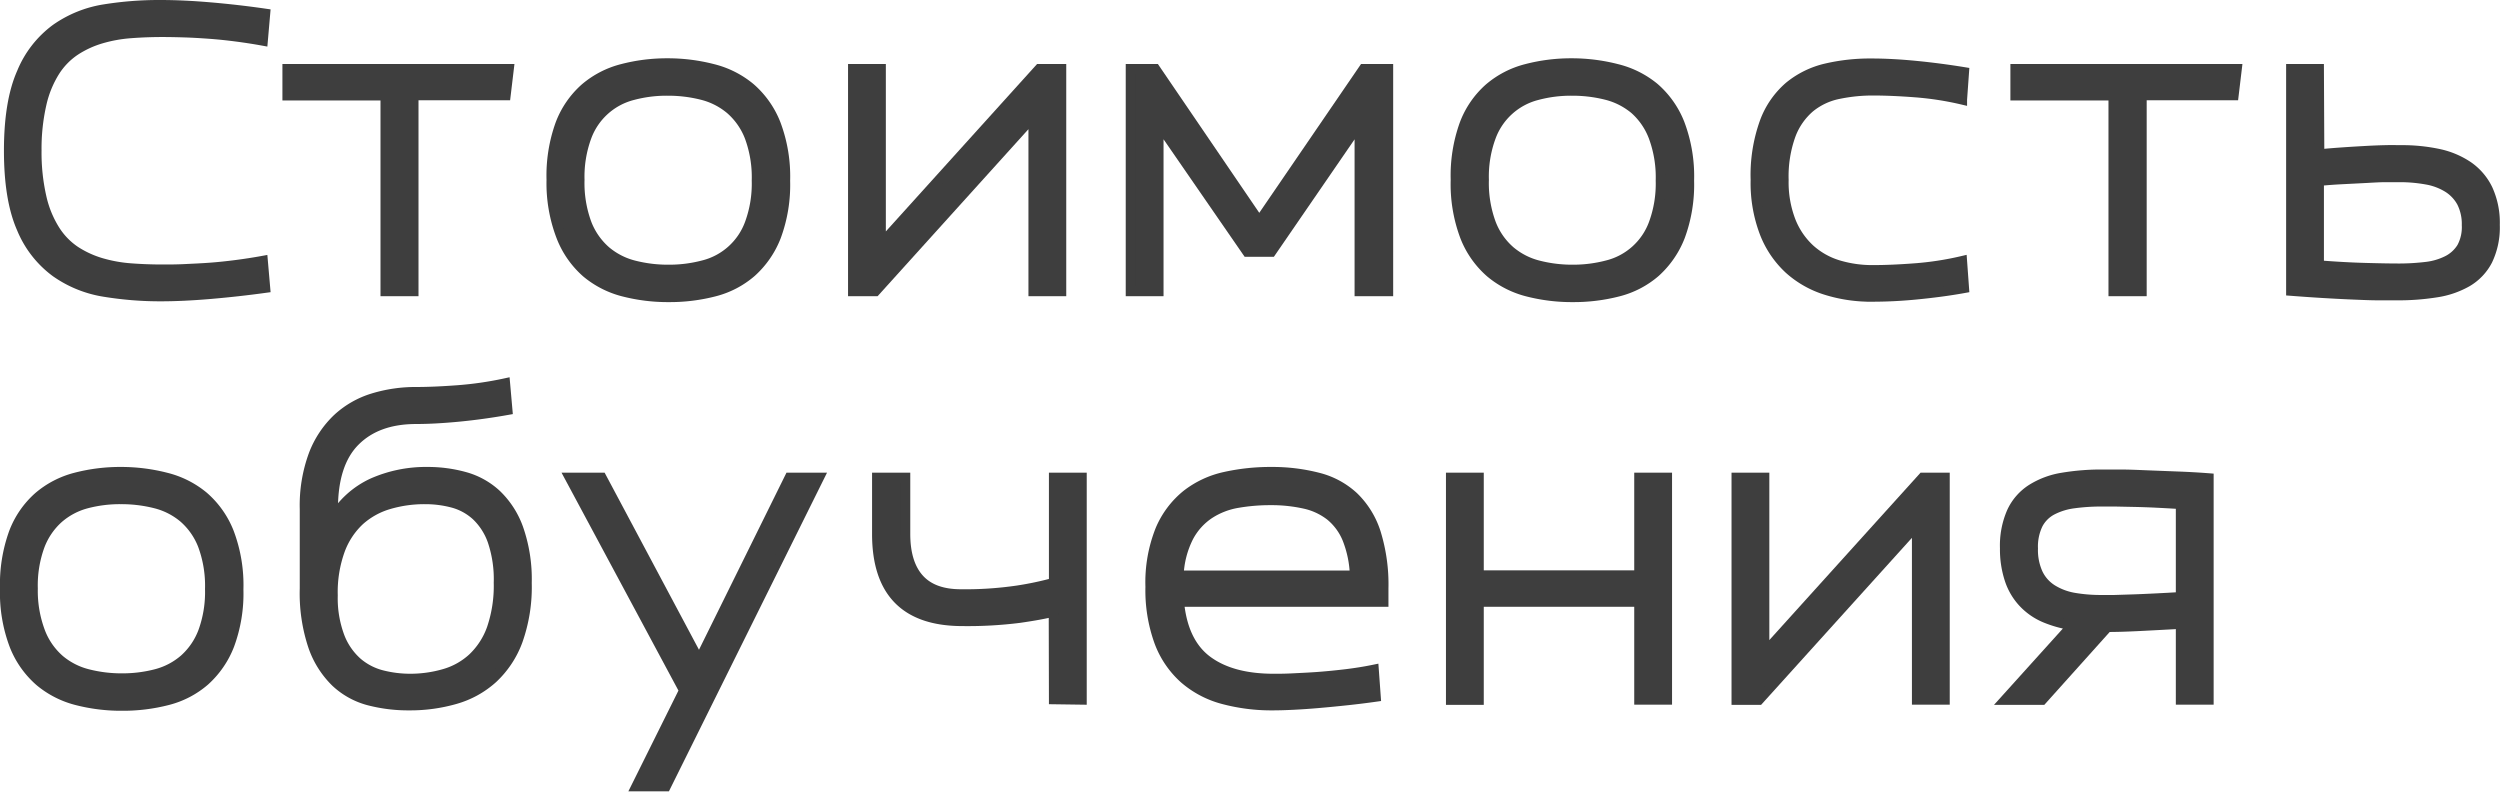 <?xml version="1.0" encoding="UTF-8"?> <svg xmlns="http://www.w3.org/2000/svg" viewBox="0 0 507.76 160.76"> <defs> <style>.cls-1{fill:#3e3e3e;stroke:#3e3e3e;stroke-miterlimit:10;stroke-width:2px;}</style> </defs> <g id="Слой_2" data-name="Слой 2"> <g id="Слой_1-2" data-name="Слой 1"> <path class="cls-1" d="M42.76,59.72q-5.59.48-10.16.48a70.15,70.15,0,0,1-11.4-.92,23.51,23.51,0,0,1-9.88-4A20.89,20.89,0,0,1,4.4,46.4Q1.8,40.52,1.8,30.6T4.4,14.8a20.89,20.89,0,0,1,6.92-8.92,23.51,23.51,0,0,1,9.88-4A70.15,70.15,0,0,1,32.6,1q4.56,0,10.16.48T53.88,2.76L53.4,8.28Q50.76,7.8,48,7.44c-1.84-.24-3.65-.43-5.44-.56s-3.49-.23-5.12-.28S34.33,6.52,33,6.52c-2.19,0-4.33.08-6.44.24a28.71,28.71,0,0,0-6,1.08,20,20,0,0,0-5.24,2.4,14.28,14.28,0,0,0-4.16,4.24,21.19,21.19,0,0,0-2.72,6.64,40.72,40.72,0,0,0-1,9.48,40.72,40.72,0,0,0,1,9.48,21.19,21.19,0,0,0,2.72,6.64A14.28,14.28,0,0,0,15.32,51a20,20,0,0,0,5.24,2.4,28.71,28.71,0,0,0,6,1.08c2.11.16,4.25.24,6.44.24,1.33,0,2.81,0,4.44-.08s3.33-.15,5.12-.28,3.6-.32,5.44-.56,3.64-.52,5.4-.84l.48,5.52Q48.36,59.24,42.76,59.72Z"></path> <path class="cls-1" d="M78.28,59.16V19.4H58.36V14h45l-.64,5.36H84V59.16Z"></path> <path class="cls-1" d="M135.8,60.36a36.06,36.06,0,0,1-9.12-1.12,19.09,19.09,0,0,1-7.56-3.84A18.74,18.74,0,0,1,114,48.08,30.18,30.18,0,0,1,112,36.52a30.8,30.8,0,0,1,1.8-11.32,18.44,18.44,0,0,1,5-7.28A18.74,18.74,0,0,1,126.36,14a35.8,35.8,0,0,1,9.28-1.16A36.55,36.55,0,0,1,144.8,14a19.05,19.05,0,0,1,7.6,3.84,18.74,18.74,0,0,1,5.16,7.32,30.18,30.18,0,0,1,1.92,11.56A30.13,30.13,0,0,1,157.64,48a19,19,0,0,1-5,7.28,18.45,18.45,0,0,1-7.48,3.92A36.14,36.14,0,0,1,135.8,60.36Zm0-5.6a26.94,26.94,0,0,0,7-.88,13.52,13.52,0,0,0,9.48-8.52,23.44,23.44,0,0,0,1.4-8.68,23.64,23.64,0,0,0-1.44-8.88,14.14,14.14,0,0,0-3.92-5.6,14.3,14.3,0,0,0-5.76-2.92,28,28,0,0,0-7-.84,26.47,26.47,0,0,0-7,.88,13.56,13.56,0,0,0-9.44,8.52,23.44,23.44,0,0,0-1.4,8.68,23.64,23.64,0,0,0,1.44,8.88,14.14,14.14,0,0,0,3.92,5.6,14.3,14.3,0,0,0,5.76,2.92A27.65,27.65,0,0,0,135.8,54.76Z"></path> <path class="cls-1" d="M173.24,59.16V14h5.68v35.6L211.08,14h4.48V59.16h-5.68V23.64L177.8,59.16Z"></path> <path class="cls-1" d="M276.12,59.16V25.08L258.2,51.16h-4.88l-18-26.08V59.16h-5.68V14h5l21.12,31,21.2-31h5V59.16Z"></path> <path class="cls-1" d="M319.4,60.36a36.06,36.06,0,0,1-9.12-1.12,19.09,19.09,0,0,1-7.56-3.84,18.74,18.74,0,0,1-5.16-7.32,30.18,30.18,0,0,1-1.92-11.56,30.8,30.8,0,0,1,1.8-11.32,18.34,18.34,0,0,1,5-7.28A18.74,18.74,0,0,1,310,14a35.8,35.8,0,0,1,9.28-1.16A36.55,36.55,0,0,1,328.4,14,19.12,19.12,0,0,1,336,17.8a18.74,18.74,0,0,1,5.16,7.32,30.18,30.18,0,0,1,1.92,11.56A30.33,30.33,0,0,1,341.24,48a19.08,19.08,0,0,1-5,7.28,18.45,18.45,0,0,1-7.48,3.92A36.14,36.14,0,0,1,319.4,60.36Zm0-5.6a27,27,0,0,0,7-.88,13.52,13.52,0,0,0,9.48-8.52,23.44,23.44,0,0,0,1.4-8.68,23.64,23.64,0,0,0-1.44-8.88A14.14,14.14,0,0,0,332,22.2a14.43,14.43,0,0,0-5.76-2.92,28,28,0,0,0-7-.84,26.47,26.47,0,0,0-7,.88,13.56,13.56,0,0,0-9.44,8.52,23.24,23.24,0,0,0-1.4,8.68,23.64,23.64,0,0,0,1.44,8.88,14,14,0,0,0,3.92,5.6,14.3,14.3,0,0,0,5.76,2.92A27.59,27.59,0,0,0,319.4,54.76Z"></path> <path class="cls-1" d="M380.52,54.84q3.6,0,8.4-.36a62.49,62.49,0,0,0,9.6-1.48l.4,5.52c-3.26.59-6.52,1-9.8,1.32s-6.28.44-9,.44a30.33,30.33,0,0,1-9.2-1.36,20.13,20.13,0,0,1-7.52-4.24,19.69,19.69,0,0,1-5-7.36,28.36,28.36,0,0,1-1.84-10.8,31.8,31.8,0,0,1,1.84-11.72,17.5,17.5,0,0,1,5-7.24,18.34,18.34,0,0,1,7.52-3.68,39.35,39.35,0,0,1,9.2-1q4.08,0,9,.48c3.28.32,6.54.75,9.8,1.28l-.4,5.6a62.49,62.49,0,0,0-9.6-1.48q-4.8-.36-8.4-.36a33.74,33.74,0,0,0-7.16.72,13.38,13.38,0,0,0-5.76,2.72,13.57,13.57,0,0,0-3.88,5.56,24.71,24.71,0,0,0-1.44,9.16,21.84,21.84,0,0,0,1.44,8.36,15.45,15.45,0,0,0,3.88,5.68,15.13,15.13,0,0,0,5.76,3.24A23.92,23.92,0,0,0,380.52,54.84Z"></path> <path class="cls-1" d="M429.24,59.16V19.4H409.32V14h45l-.64,5.36H435V59.16Z"></path> <path class="cls-1" d="M471.08,31.32c1.65-.16,3.28-.29,4.88-.4s3.12-.2,4.56-.28,2.77-.13,4-.16,2.26,0,3.12,0a35.64,35.64,0,0,1,7.64.76,17.05,17.05,0,0,1,6,2.52,12,12,0,0,1,4,4.68,16.3,16.3,0,0,1,1.44,7.24,15.46,15.46,0,0,1-1.48,7.2,10.83,10.83,0,0,1-4.12,4.36,18,18,0,0,1-6.28,2.16,49.09,49.09,0,0,1-8,.6c-.91,0-2.15,0-3.72,0s-3.34-.08-5.28-.16-4-.19-6.16-.32-4.28-.28-6.36-.44V14h5.68ZM487.32,36c-.7,0-1.62,0-2.76,0s-2.44.08-3.88.16L476,36.4c-1.66.08-3.31.2-5,.36V53.88q5,.4,9.4.52t6.6.12a46.75,46.75,0,0,0,5.68-.32,12.93,12.93,0,0,0,4.4-1.28A7.23,7.23,0,0,0,500,50.24a8.69,8.69,0,0,0,1-4.52,9.77,9.77,0,0,0-1-4.6,8.1,8.1,0,0,0-2.8-3,12.19,12.19,0,0,0-4.36-1.64A30.52,30.52,0,0,0,487.32,36Z"></path> <path class="cls-1" d="M24.76,143.36a36.06,36.06,0,0,1-9.12-1.12,19.09,19.09,0,0,1-7.56-3.84,18.74,18.74,0,0,1-5.16-7.32A30.18,30.18,0,0,1,1,119.52,30.8,30.8,0,0,1,2.8,108.2a18.44,18.44,0,0,1,5-7.28A18.74,18.74,0,0,1,15.32,97a35.8,35.8,0,0,1,9.28-1.16A36.55,36.55,0,0,1,33.76,97a19.05,19.05,0,0,1,7.6,3.84,18.74,18.74,0,0,1,5.16,7.32,30.18,30.18,0,0,1,1.92,11.56A30.13,30.13,0,0,1,46.6,131a19,19,0,0,1-5,7.28,18.45,18.45,0,0,1-7.48,3.92A36.14,36.14,0,0,1,24.76,143.36Zm0-5.6a26.94,26.94,0,0,0,7-.88,14.1,14.1,0,0,0,5.68-3,14.2,14.2,0,0,0,3.8-5.56,23.44,23.44,0,0,0,1.4-8.68,23.64,23.64,0,0,0-1.44-8.88,14.14,14.14,0,0,0-3.92-5.6,14.3,14.3,0,0,0-5.76-2.92,28,28,0,0,0-7-.84,26.47,26.47,0,0,0-7,.88,14.14,14.14,0,0,0-5.64,3,14.2,14.2,0,0,0-3.8,5.56,23.44,23.44,0,0,0-1.4,8.68A23.64,23.64,0,0,0,8.2,128.4a14.14,14.14,0,0,0,3.92,5.6,14.3,14.3,0,0,0,5.76,2.92A27.65,27.65,0,0,0,24.76,137.76Z"></path> <path class="cls-1" d="M84.52,79.6q3.6,0,8.44-.36a70.43,70.43,0,0,0,9.64-1.4l.48,5.44q-5,.89-9.84,1.36t-8.72.48q-7.92,0-12.4,4.48t-4.48,13.76v2a18.14,18.14,0,0,1,8-7.24,26.78,26.78,0,0,1,11.24-2.28,28,28,0,0,1,7.48,1,15.5,15.5,0,0,1,6.44,3.56,17.86,17.86,0,0,1,4.48,6.92A31.17,31.17,0,0,1,107,118.4a32.58,32.58,0,0,1-1.84,11.72,19.75,19.75,0,0,1-5.08,7.68,19.21,19.21,0,0,1-7.6,4.2,33.06,33.06,0,0,1-9.32,1.28,31.71,31.71,0,0,1-8.2-1,15.66,15.66,0,0,1-6.76-3.72,18.71,18.71,0,0,1-4.6-7.28,33.81,33.81,0,0,1-1.72-11.72V103.36a29.77,29.77,0,0,1,1.8-11A19.8,19.8,0,0,1,68.56,85a18.58,18.58,0,0,1,7.2-4.12A29.5,29.5,0,0,1,84.52,79.6Zm-1.2,58.24a24.69,24.69,0,0,0,7-1A14.3,14.3,0,0,0,96,133.64a15.24,15.24,0,0,0,3.88-6,26.86,26.86,0,0,0,1.4-9.28,24.27,24.27,0,0,0-1.24-8.48,13,13,0,0,0-3.32-5.16,11.47,11.47,0,0,0-4.76-2.6,21.69,21.69,0,0,0-5.64-.72,25.44,25.44,0,0,0-7.24,1,15.39,15.39,0,0,0-6,3.28,15.58,15.58,0,0,0-4,6,25.06,25.06,0,0,0-1.48,9.24A22.32,22.32,0,0,0,69,129.36a13.32,13.32,0,0,0,3.56,5.16,12.39,12.39,0,0,0,5,2.6A23.17,23.17,0,0,0,83.32,137.84Z"></path> <path class="cls-1" d="M138.92,140.24,115.72,97h6.48L142,134.16,160.36,97h6l-31.12,62.72h-6Z"></path> <path class="cls-1" d="M214,124.24c-1.71.43-4,.85-7,1.28a83.84,83.84,0,0,1-11.52.64q-17.35,0-17.36-17.68V97h5.76v11.44q0,6,2.8,9.12c1.87,2.08,4.69,3.12,8.48,3.12a72.82,72.82,0,0,0,11.48-.76,64.79,64.79,0,0,0,7.4-1.56V97h5.68v45.12l-5.68-.08Z"></path> <path class="cls-1" d="M258.52,143.28A37.83,37.83,0,0,1,248.4,142a19.75,19.75,0,0,1-7.88-4.16,18.86,18.86,0,0,1-5.08-7.48,30.71,30.71,0,0,1-1.8-11.16,28.79,28.79,0,0,1,2-11.56,18.3,18.3,0,0,1,5.36-7.16,19.35,19.35,0,0,1,7.8-3.64,42.47,42.47,0,0,1,9.4-1A37.18,37.18,0,0,1,267.72,97a16.55,16.55,0,0,1,7.2,3.88,17.58,17.58,0,0,1,4.52,7.32A35.51,35.51,0,0,1,281,119.52v2.72H239.48q.79,8.33,5.8,12T259,137.84c.85,0,2,0,3.56-.08s3.2-.15,5-.28,3.76-.32,5.76-.56,3.91-.55,5.72-.92l.4,5.52q-2.81.4-5.8.72t-5.76.56c-1.84.16-3.57.28-5.2.36S259.69,143.28,258.52,143.28ZM258,101.6a38.8,38.8,0,0,0-6.64.56,15.11,15.11,0,0,0-5.76,2.24,12.75,12.75,0,0,0-4.2,4.68,18.89,18.89,0,0,0-2,7.8h35.76a21.85,21.85,0,0,0-1.52-7.44,11.86,11.86,0,0,0-3.44-4.68,13,13,0,0,0-5.24-2.44A30.88,30.88,0,0,0,258,101.6Z"></path> <path class="cls-1" d="M294.68,142.16V97h5.68v19.84h32.56V97h5.68v45.12h-5.68V122.24H300.36v19.92Z"></path> <path class="cls-1" d="M352.68,142.16V97h5.68v35.6L390.52,97H395v45.12h-5.68V106.64l-32.08,35.52Z"></path> <path class="cls-1" d="M407.24,142.16,420.92,127a23.26,23.26,0,0,1-5.64-1.56,13,13,0,0,1-4.32-3,12.62,12.62,0,0,1-2.76-4.6,19.49,19.49,0,0,1-1-6.48,17,17,0,0,1,1.4-7.4,10.93,10.93,0,0,1,4-4.6A16.72,16.72,0,0,1,418.92,97a47.41,47.41,0,0,1,8.16-.64c.85,0,2.06,0,3.64,0s3.34.08,5.32.16l6.2.24q3.24.12,6.36.36v45h-5.68V126.72q-4.32.24-8.28.44t-6.6.2l-13.28,14.8Zm19.84-20.32c.53,0,1.34,0,2.44,0l3.8-.12c1.44-.05,3-.12,4.6-.2s3.29-.17,5-.28V102.4c-1.66-.11-3.28-.2-4.88-.28s-3.11-.13-4.52-.16l-3.84-.08c-1.15,0-2.07,0-2.76,0a40.92,40.92,0,0,0-5.68.36,13.24,13.24,0,0,0-4.44,1.36,6.78,6.78,0,0,0-2.88,2.88,10.41,10.41,0,0,0-1,4.92,11.44,11.44,0,0,0,1,5.08,7.79,7.79,0,0,0,2.88,3.24,12.37,12.37,0,0,0,4.48,1.68A32,32,0,0,0,427.08,121.84Z"></path> </g> </g> </svg> 